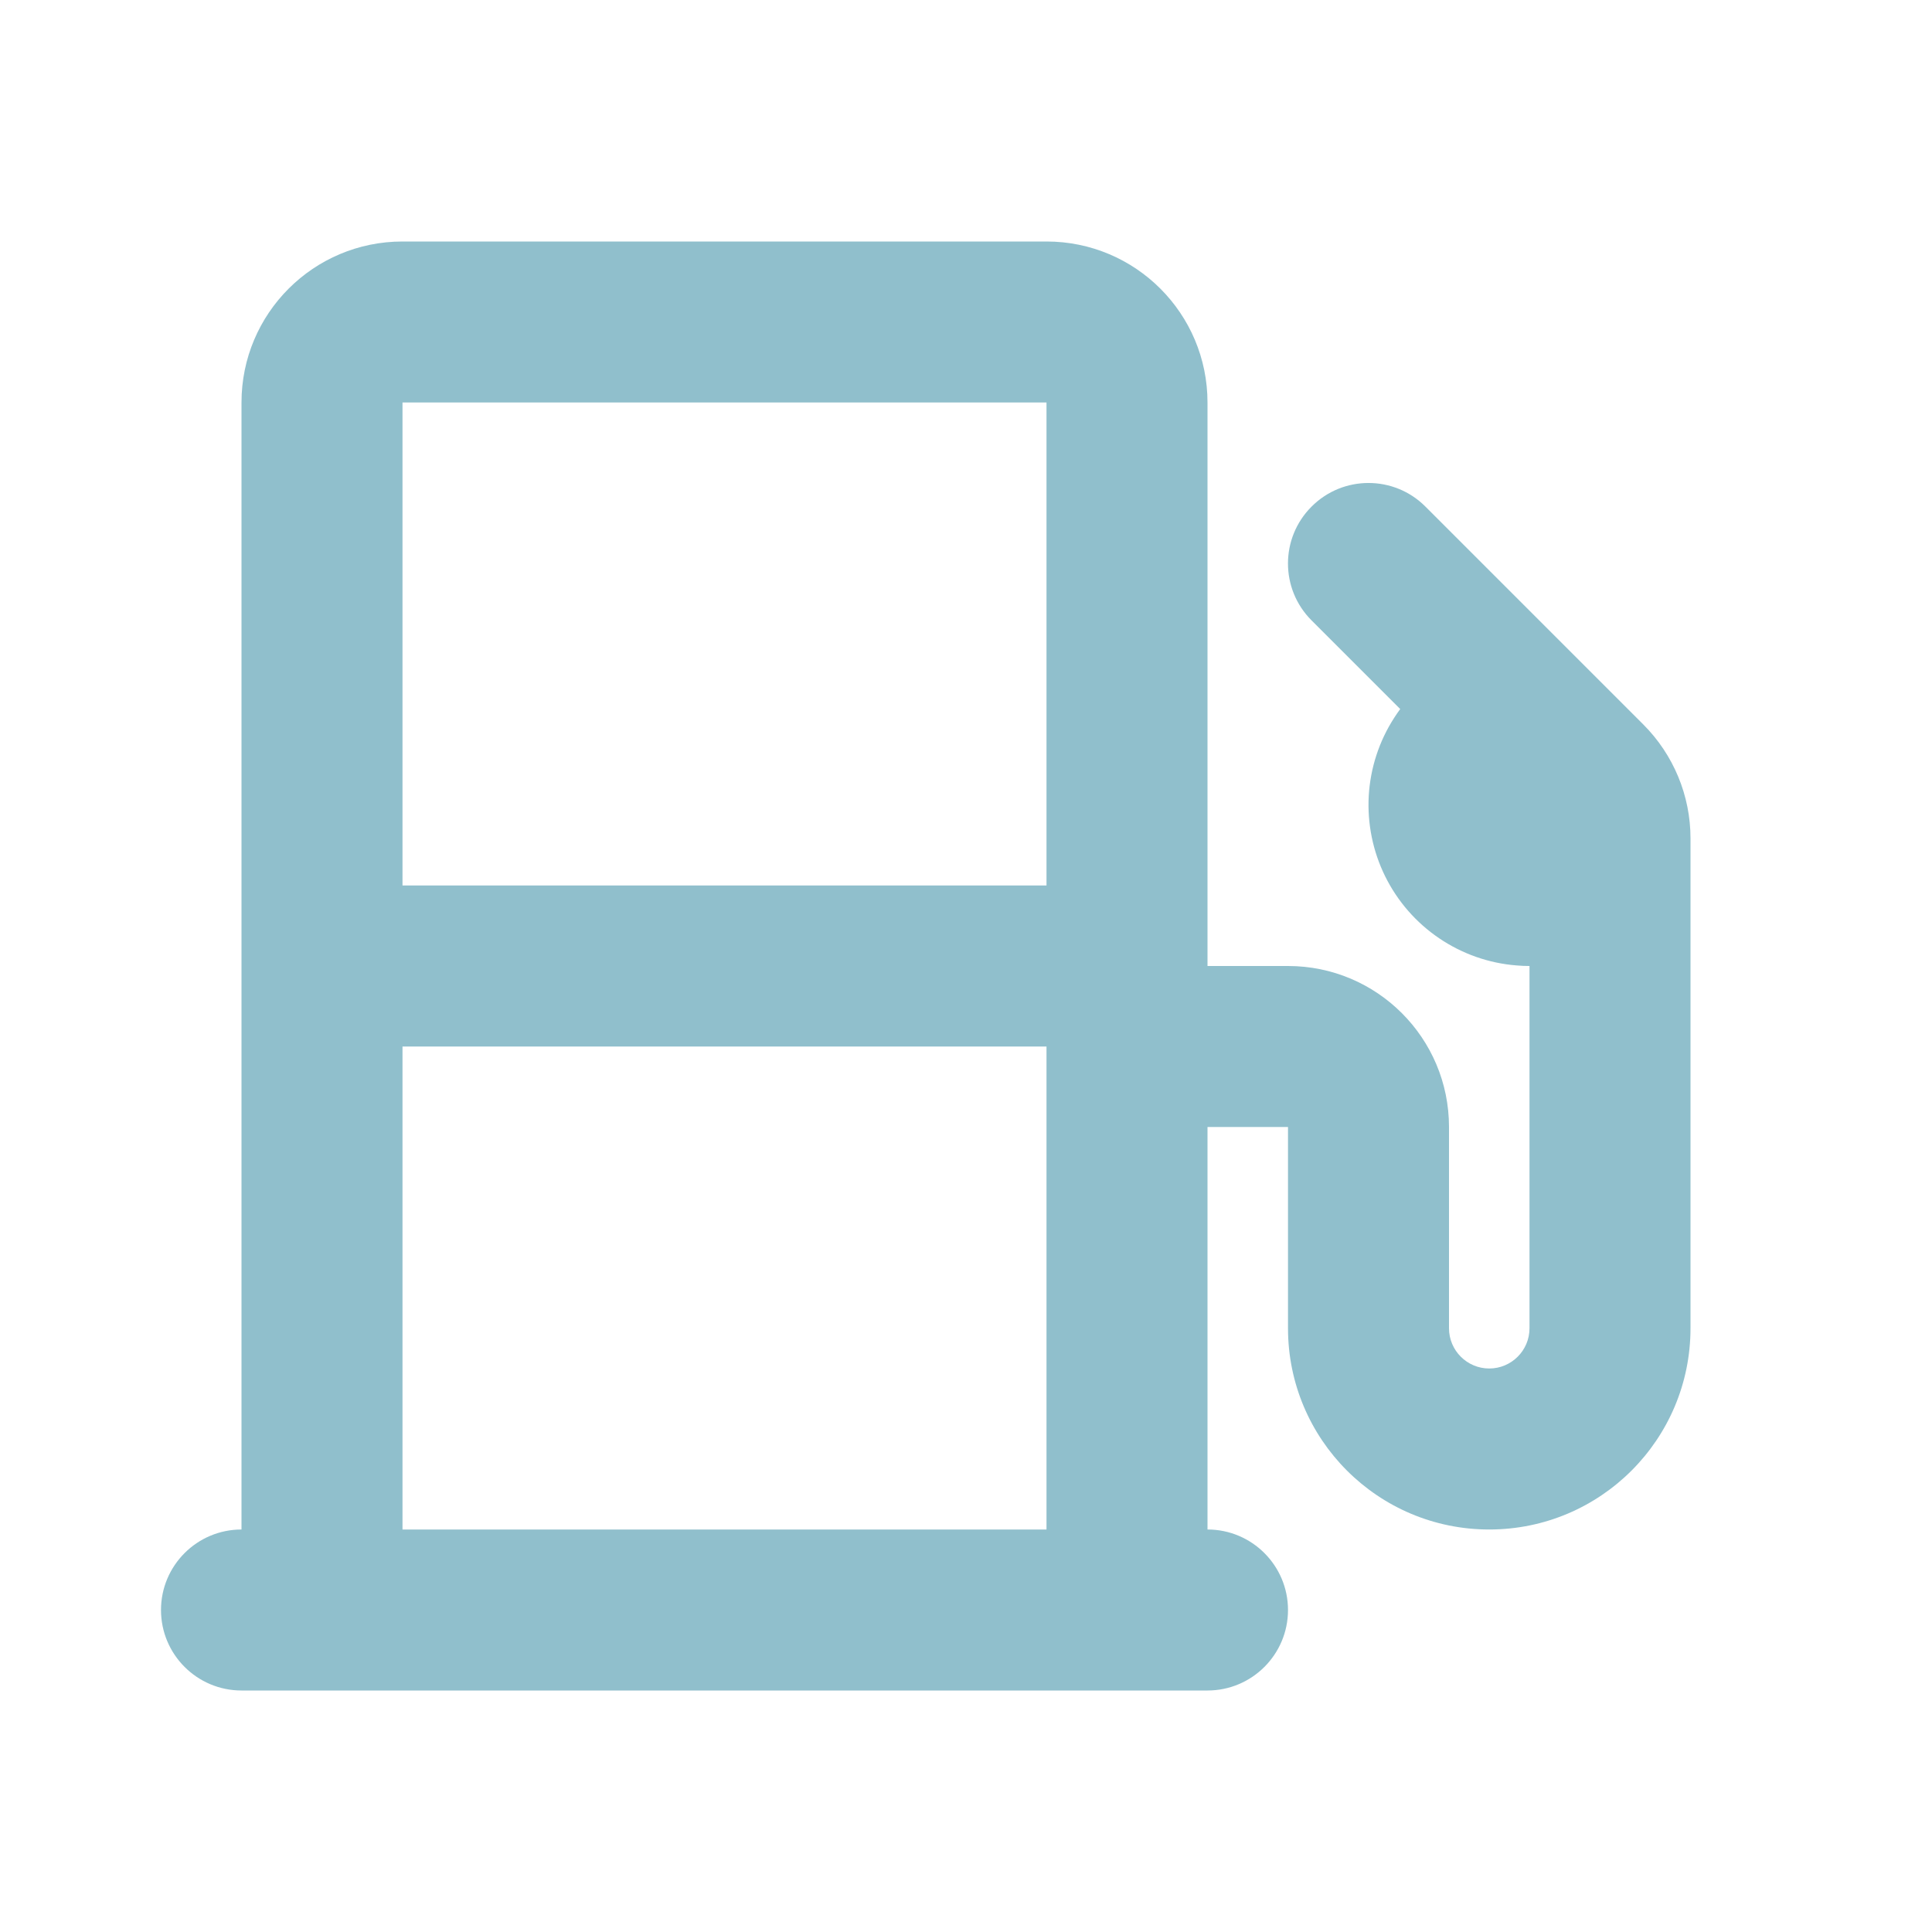 <svg width="24" height="24" viewBox="0 0 24 24" fill="none" xmlns="http://www.w3.org/2000/svg">
<g clip-path="url(#clip0_19_3182)">
<path fill-rule="evenodd" clip-rule="evenodd" d="M5 3C3.895 3 3 3.895 3 5V19C2.448 19 2 19.448 2 20C2 20.552 2.448 21 3 21H15C15.552 21 16 20.552 16 20C16 19.448 15.552 19 15 19V14H16V16.5C16 17.881 17.119 19 18.5 19C19.881 19 21 17.881 21 16.5V10.414C21 9.884 20.789 9.375 20.414 9L17.707 6.293C17.317 5.902 16.683 5.902 16.293 6.293C15.902 6.683 15.902 7.317 16.293 7.707L17.394 8.808C17.368 8.844 17.342 8.88 17.319 8.917C17.131 9.208 17.023 9.542 17.003 9.887C16.984 10.232 17.054 10.576 17.207 10.886C17.36 11.196 17.591 11.461 17.877 11.655C18.163 11.849 18.494 11.966 18.839 11.993C18.893 11.998 18.946 12 19 12V16.5C19 16.776 18.776 17 18.5 17C18.224 17 18 16.776 18 16.5V14C18 12.895 17.105 12 16 12H15V5C15 3.895 14.105 3 13 3H5ZM13 11V5H5V11H13ZM5 13H13V19H5V13Z" fill="#90BFCC"/>
</g>
<defs>
<clipPath id="clip0_19_3182">
<rect width="24" height="24" fill="white"/>
</clipPath>
</defs>
</svg>
